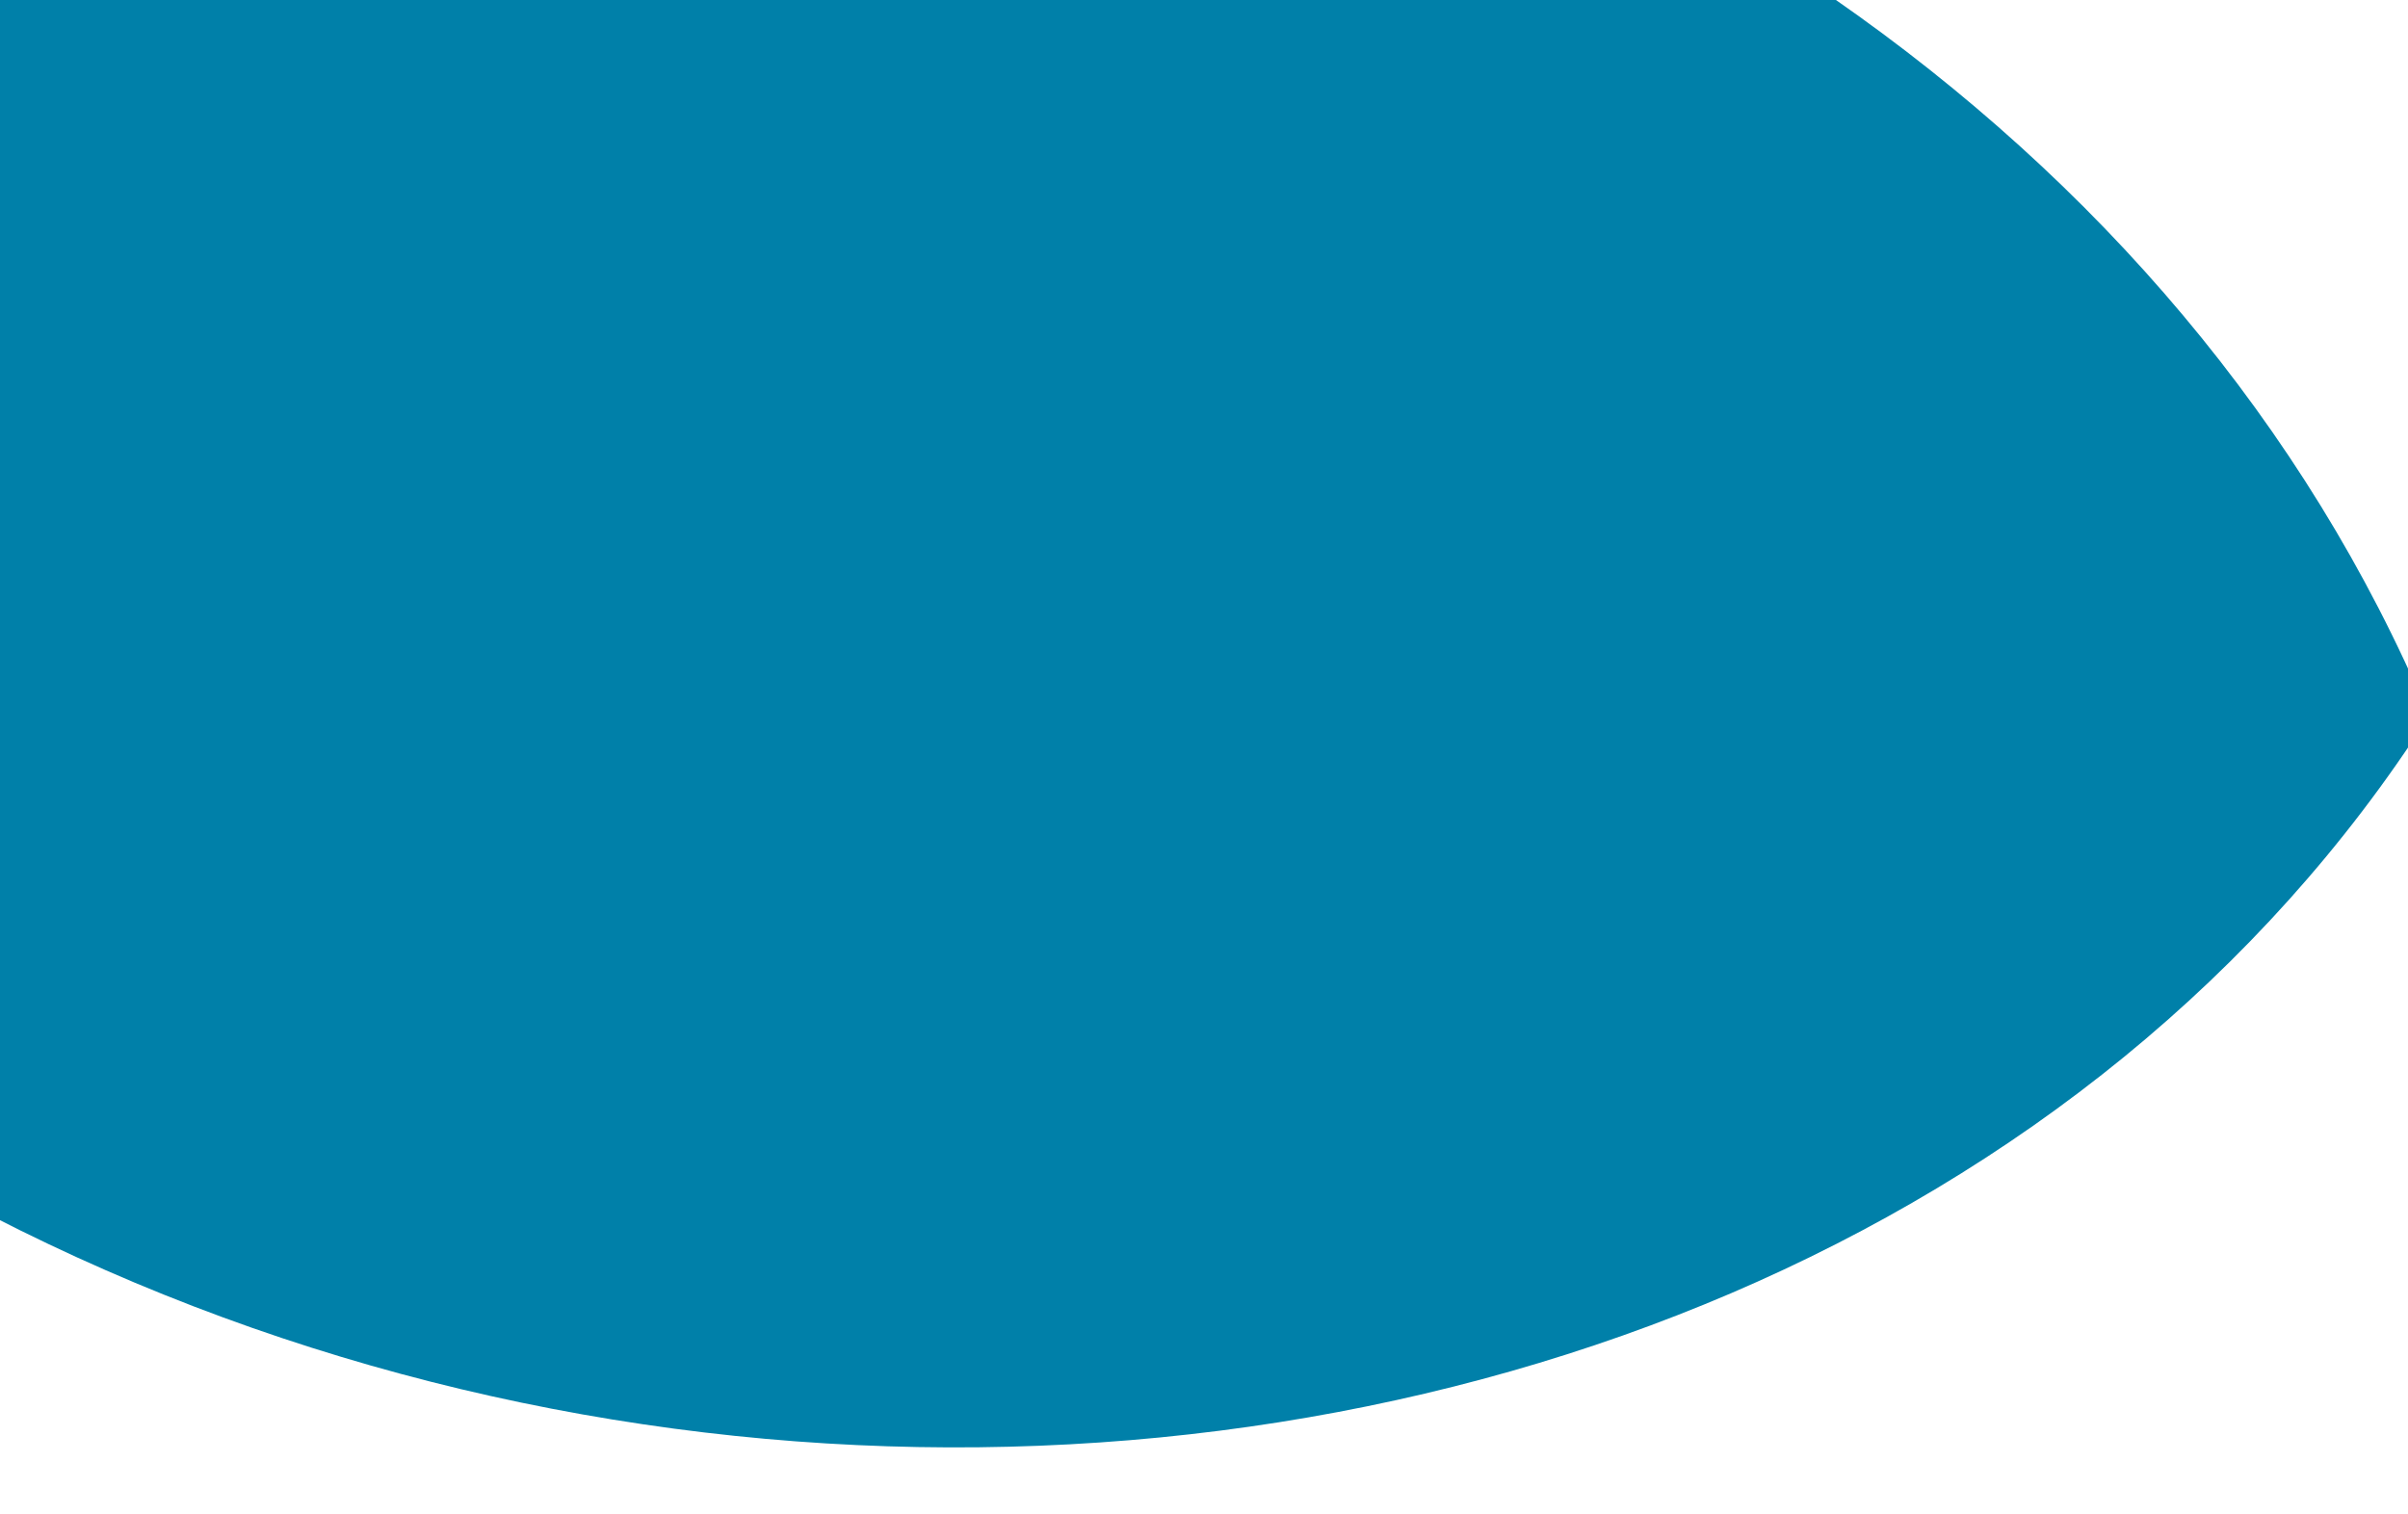 <svg xmlns="http://www.w3.org/2000/svg" xmlns:xlink="http://www.w3.org/1999/xlink" width="256" height="161" viewBox="0 0 256 161" preserveAspectRatio="none">
  <defs>
    <clipPath id="clip-path">
      <rect id="Rectangle_426" data-name="Rectangle 426" width="256" height="161" transform="translate(1508 684)" fill="#fff" stroke="#707070" stroke-width="1"/>
    </clipPath>
  </defs>
  <g id="Mask_Group_29" data-name="Mask Group 29" transform="translate(-1508 -684)" clip-path="url(#clip-path)">
    <path id="Path_2634" data-name="Path 2634" d="M303.264,195.835c-110,72.488-294.753-14.005-304.288-177.05l.045-.06C138.737-57.467,306.114,60.9,303.326,195.734Z" transform="matrix(0.914, -0.407, 0.407, 0.914, 1409.293, 704.612)" fill="#0080a9"/>
  </g>
</svg>
